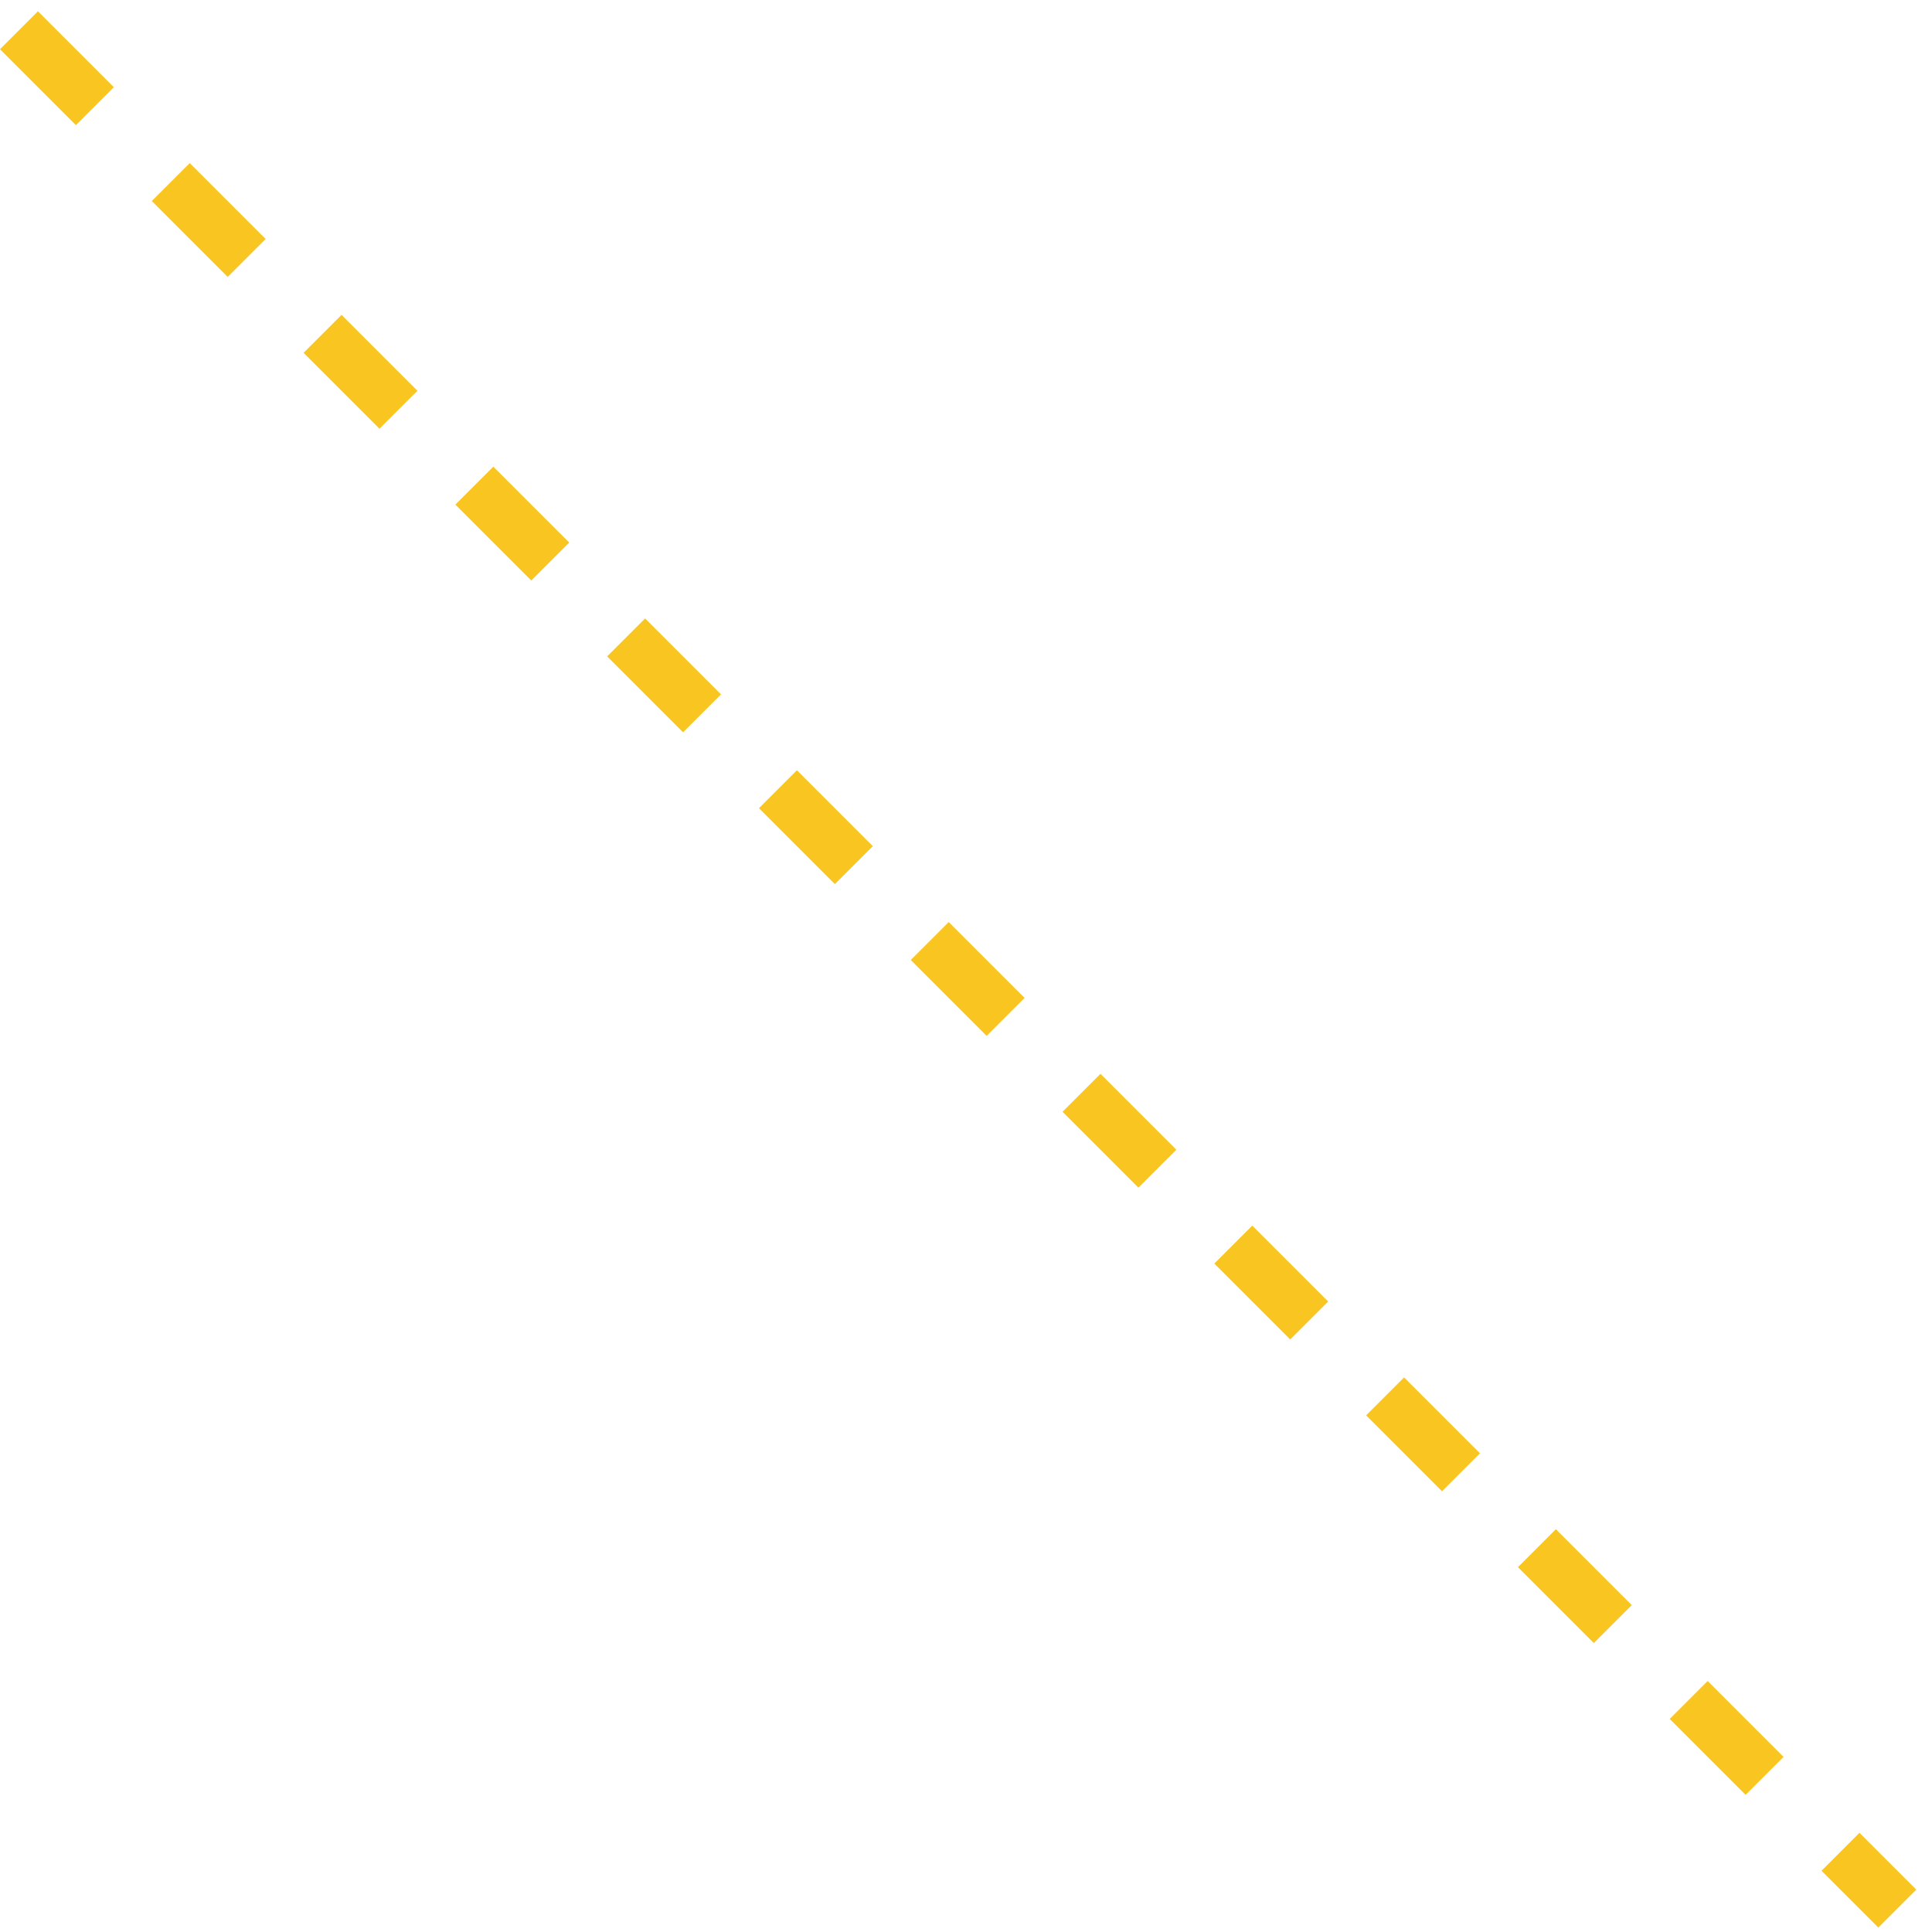 <svg width="72" height="72" viewBox="0 0 72 72" fill="none" xmlns="http://www.w3.org/2000/svg">
<line x1="0.707" y1="1.128" x2="70.707" y2="71.128" stroke="#F9C520" stroke-width="2" stroke-dasharray="4 4"/>
</svg>
